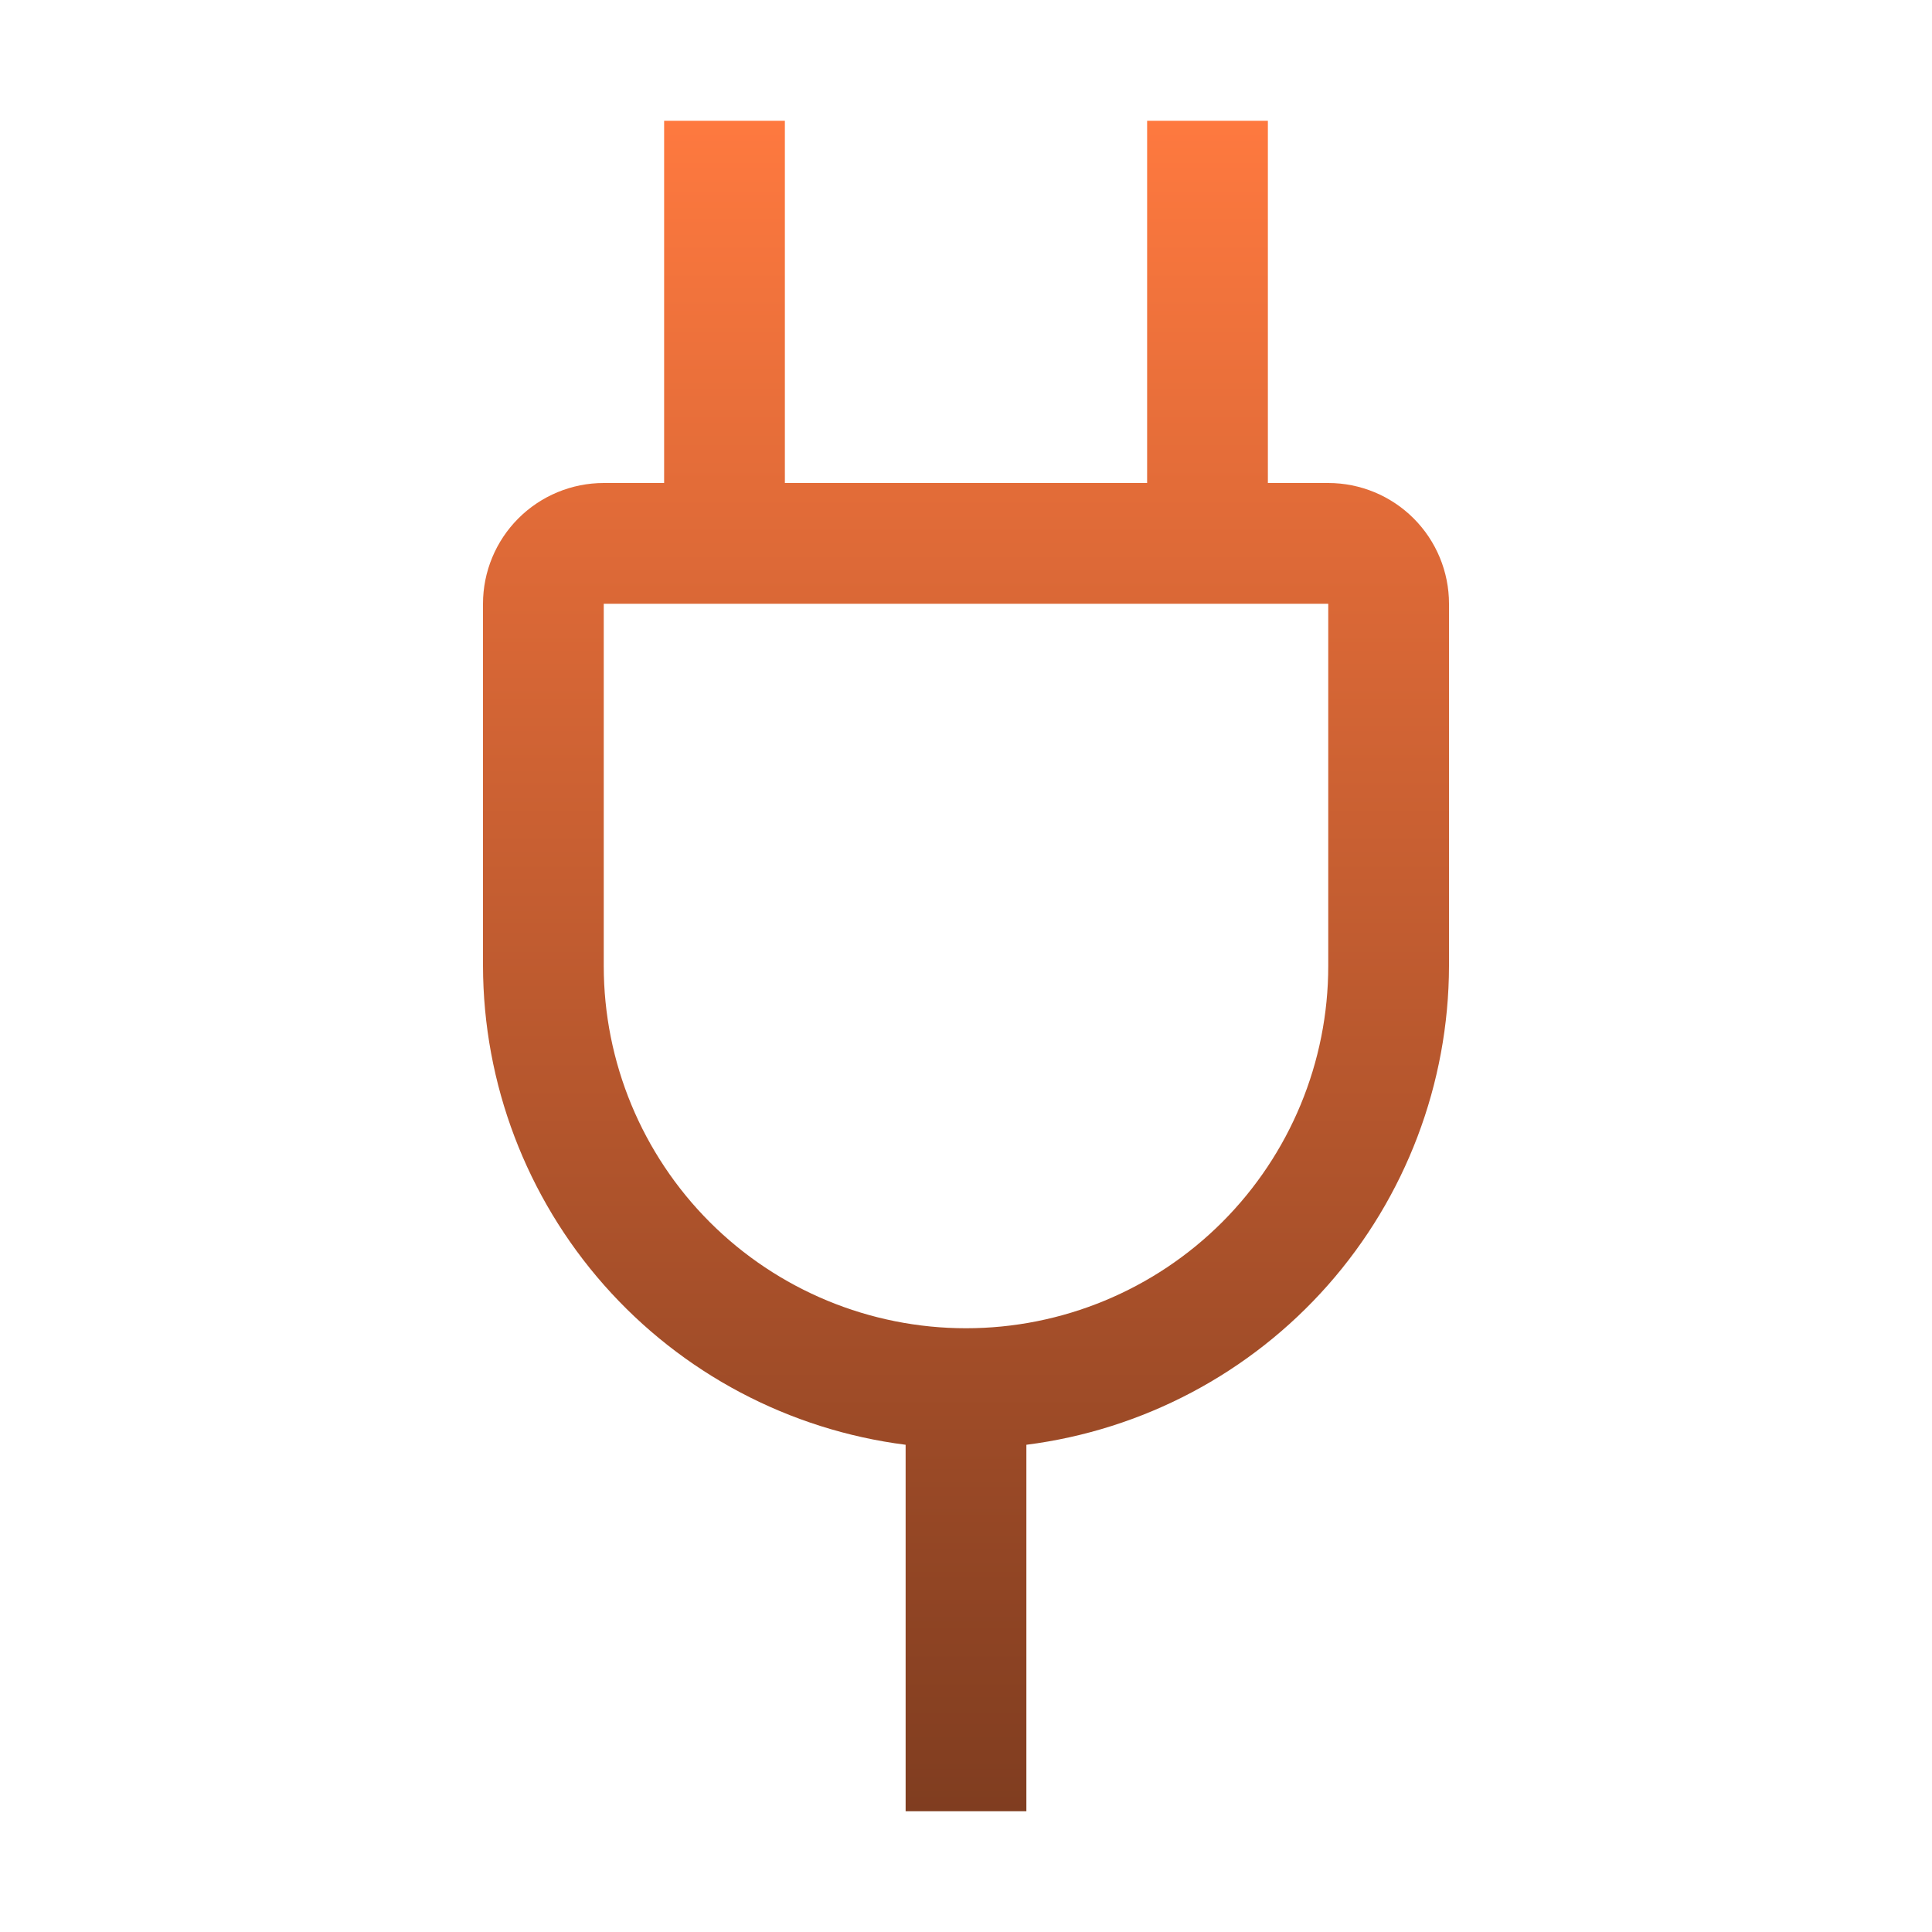 <svg width="32" height="32" viewBox="0 0 32 32" fill="none" xmlns="http://www.w3.org/2000/svg">
<path d="M22 8H21V2H19V8H13V2H11V8H10C9.47 8 8.961 8.211 8.586 8.586C8.211 8.961 8 9.47 8 10V16C8.004 17.947 8.717 19.825 10.005 21.285C11.293 22.744 13.069 23.684 15 23.93V30H17V23.93C18.931 23.684 20.707 22.744 21.995 21.285C23.283 19.825 23.996 17.947 24 16V10C24 9.47 23.789 8.961 23.414 8.586C23.039 8.211 22.53 8 22 8ZM22 16C22 17.591 21.368 19.117 20.243 20.243C19.117 21.368 17.591 22 16 22C14.409 22 12.883 21.368 11.757 20.243C10.632 19.117 10 17.591 10 16V10H22V16Z" fill="url(#paint0_linear_190_105)"/>
<defs>
<linearGradient id="paint0_linear_190_105" x1="16" y1="2" x2="16" y2="30" gradientUnits="userSpaceOnUse">
<stop stop-color="#FE793F"/>
<stop offset="1" stop-color="#803D20"/>
</linearGradient>
</defs>
</svg>
